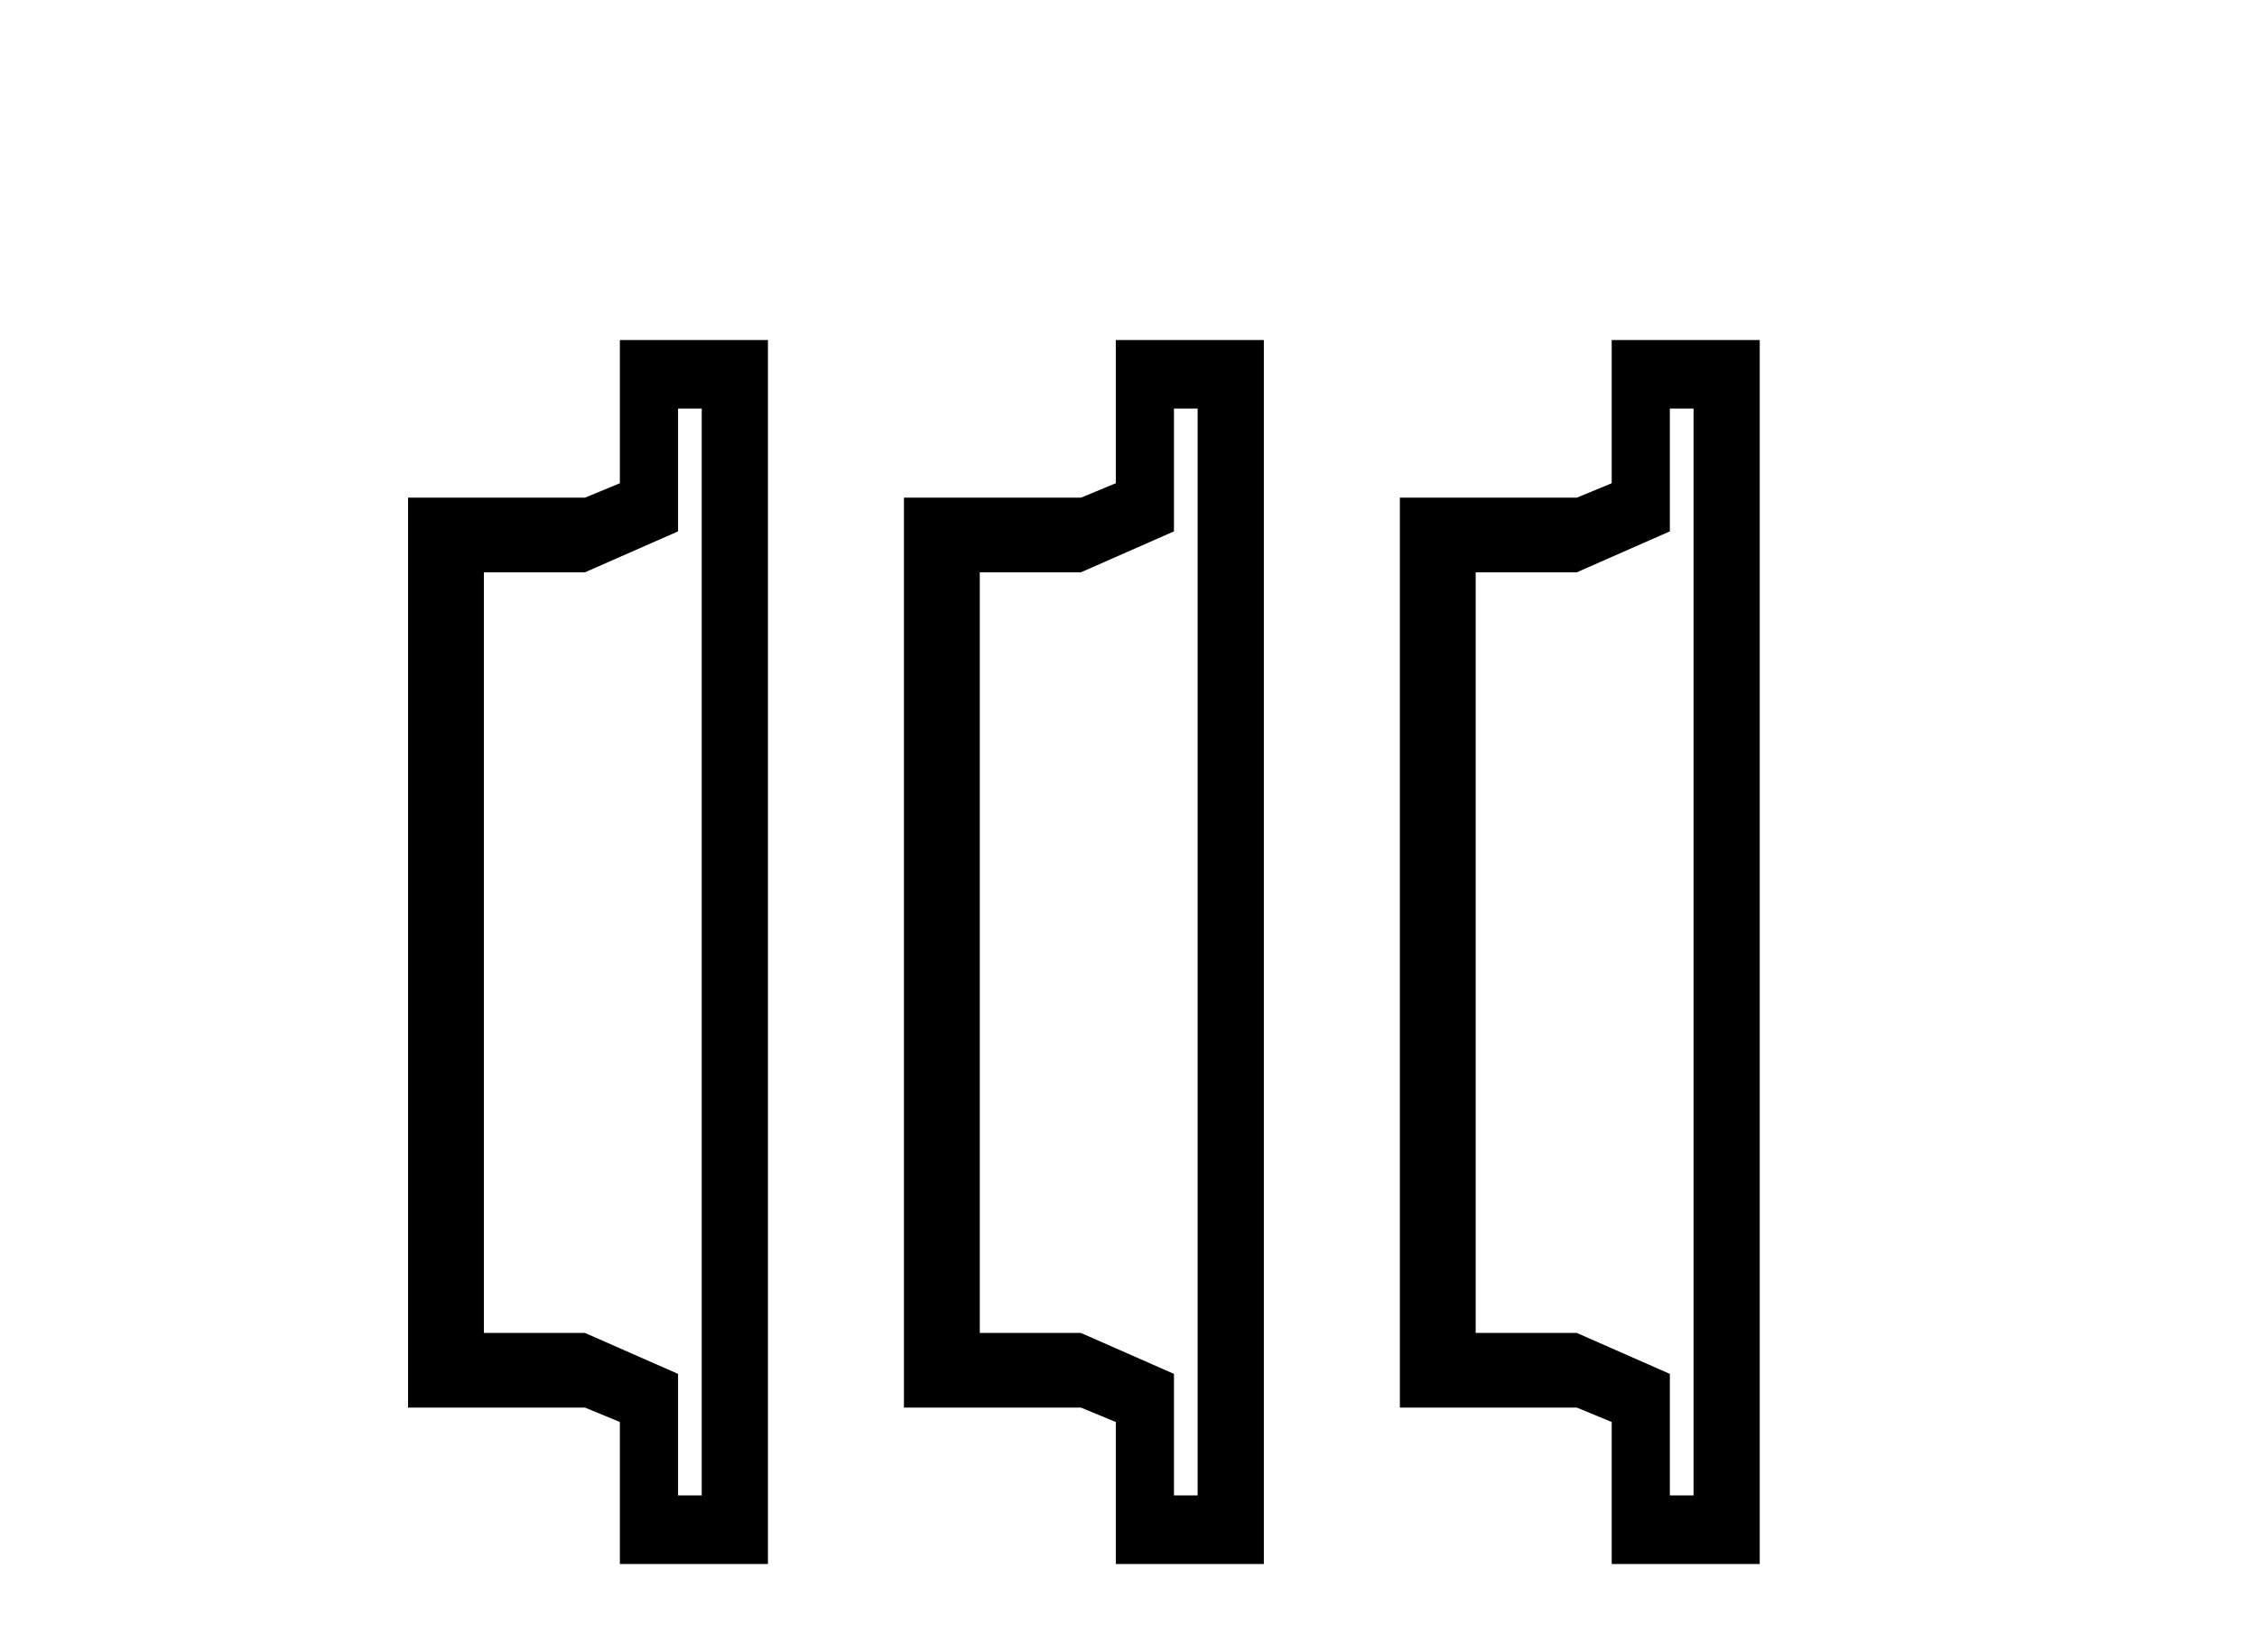 <?xml version='1.0' encoding='UTF-8' standalone='yes'?><svg xmlns='http://www.w3.org/2000/svg' xmlns:xlink='http://www.w3.org/1999/xlink' width='56.0' height='41.0' ><path d='M 17.411 37.107 L 16.824 37.107 L 16.824 34.091 L 14.514 33.075 L 12.006 33.075 L 12.006 14.201 L 14.514 14.201 L 16.824 13.185 L 16.824 10.139 L 17.411 10.139 ZM 19.054 8.437 L 15.38 8.437 L 15.38 11.991 L 14.514 12.349 L 10.124 12.349 L 10.124 34.927 L 14.514 34.927 L 15.38 35.285 L 15.38 38.809 L 19.054 38.809 Z' style='fill:#000000;stroke:none' /><path d='M 29.715 37.107 L 29.128 37.107 L 29.128 34.091 L 26.819 33.075 L 24.31 33.075 L 24.31 14.201 L 26.819 14.201 L 29.128 13.185 L 29.128 10.139 L 29.715 10.139 ZM 31.358 8.437 L 27.685 8.437 L 27.685 11.991 L 26.819 12.349 L 22.428 12.349 L 22.428 34.927 L 26.819 34.927 L 27.685 35.285 L 27.685 38.809 L 31.358 38.809 Z' style='fill:#000000;stroke:none' /><path d='M 42.02 37.107 L 41.432 37.107 L 41.432 34.091 L 39.123 33.075 L 36.614 33.075 L 36.614 14.201 L 39.123 14.201 L 41.432 13.185 L 41.432 10.139 L 42.02 10.139 ZM 43.662 8.437 L 39.989 8.437 L 39.989 11.991 L 39.123 12.349 L 34.733 12.349 L 34.733 34.927 L 39.123 34.927 L 39.989 35.285 L 39.989 38.809 L 43.662 38.809 Z' style='fill:#000000;stroke:none' /></svg>